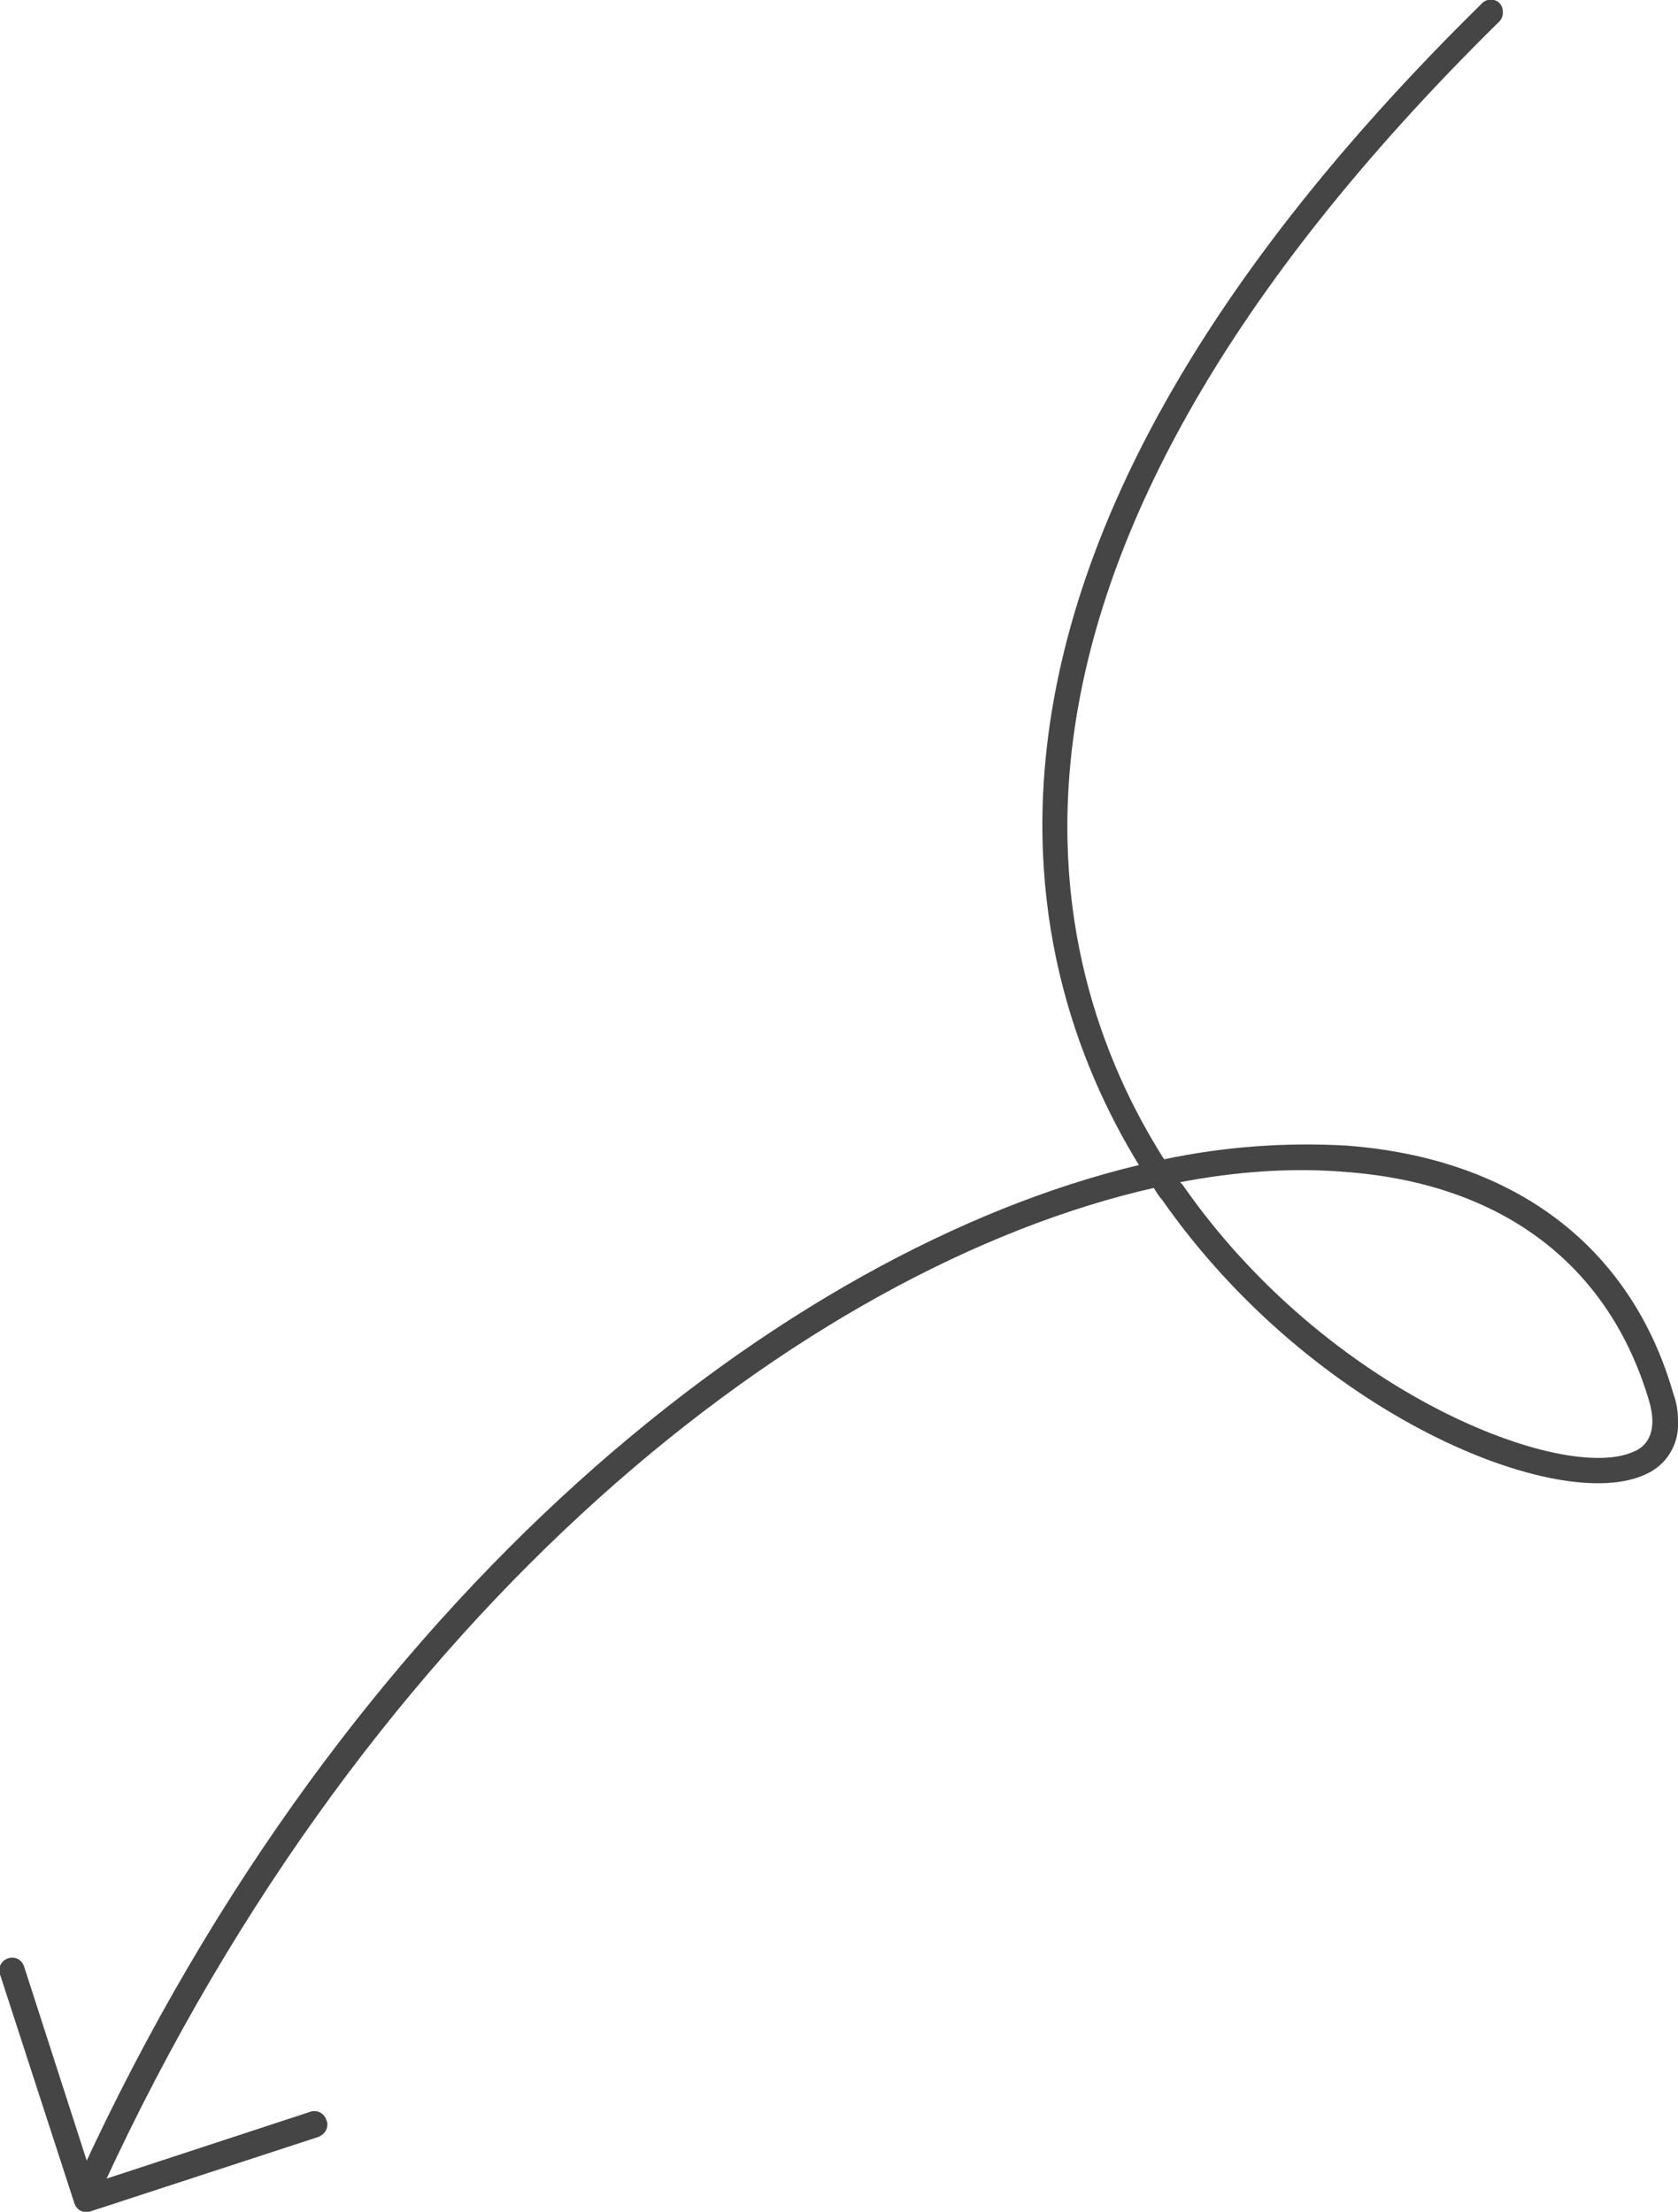 <svg xmlns="http://www.w3.org/2000/svg" xmlns:xlink="http://www.w3.org/1999/xlink" id="Ebene_1" width="146.6" height="193.2" viewBox="0 0 146.6 193.2" style="enable-background:new 0 0 146.6 193.2;"><style>.st0{fill:#464545;}</style><g id="Gruppe_115" transform="translate(-886.998 -5354.734)"><path id="Pfad_114" class="st0" d="M915.6 5540.3c0-.1.0-.2-.1-.4-.2-.6-.8-.9-1.4-.7l-18.9 6.2-6.1-18.9c-.2-.6-.8-.9-1.4-.7s-.9.8-.7 1.4l6.5 20c.2.6.8.9 1.4.7l19.9-6.5C915.3 5541.2 915.6 5540.8 915.6 5540.3"/><path id="Pfad_115" class="st0" d="M1033.6 5478.9c0-.8-.1-1.6-.4-2.4-3.7-12.9-13.9-20.6-28.6-21.7-5.3-.3-10.7.1-15.9 1.2-10.9-17.2-19.5-51.4 29.3-99.4.4-.4.4-1.2.0-1.6-.4-.4-1.1-.4-1.5.0-49.3 48.4-41.1 83.4-30 101.5-30.9 7.4-69.1 37.2-92.5 88.2-.3.6.0 1.2.5 1.5.6.3 1.2.0 1.5-.5 23.4-50.8 61.4-80.3 91.8-87.2.2.3.4.7.7 1 13.2 18.9 34.8 27.6 42.3 24C1032.6 5482.7 1033.7 5480.9 1033.6 5478.9M990.1 5458c4.7-.9 9.6-1.3 14.4-.9 13.7 1 23.1 8.1 26.6 20.1.9 3.2-.8 4.1-1.3 4.3-6 2.9-26.8-5-39.5-23.3L990.1 5458"/></g></svg>